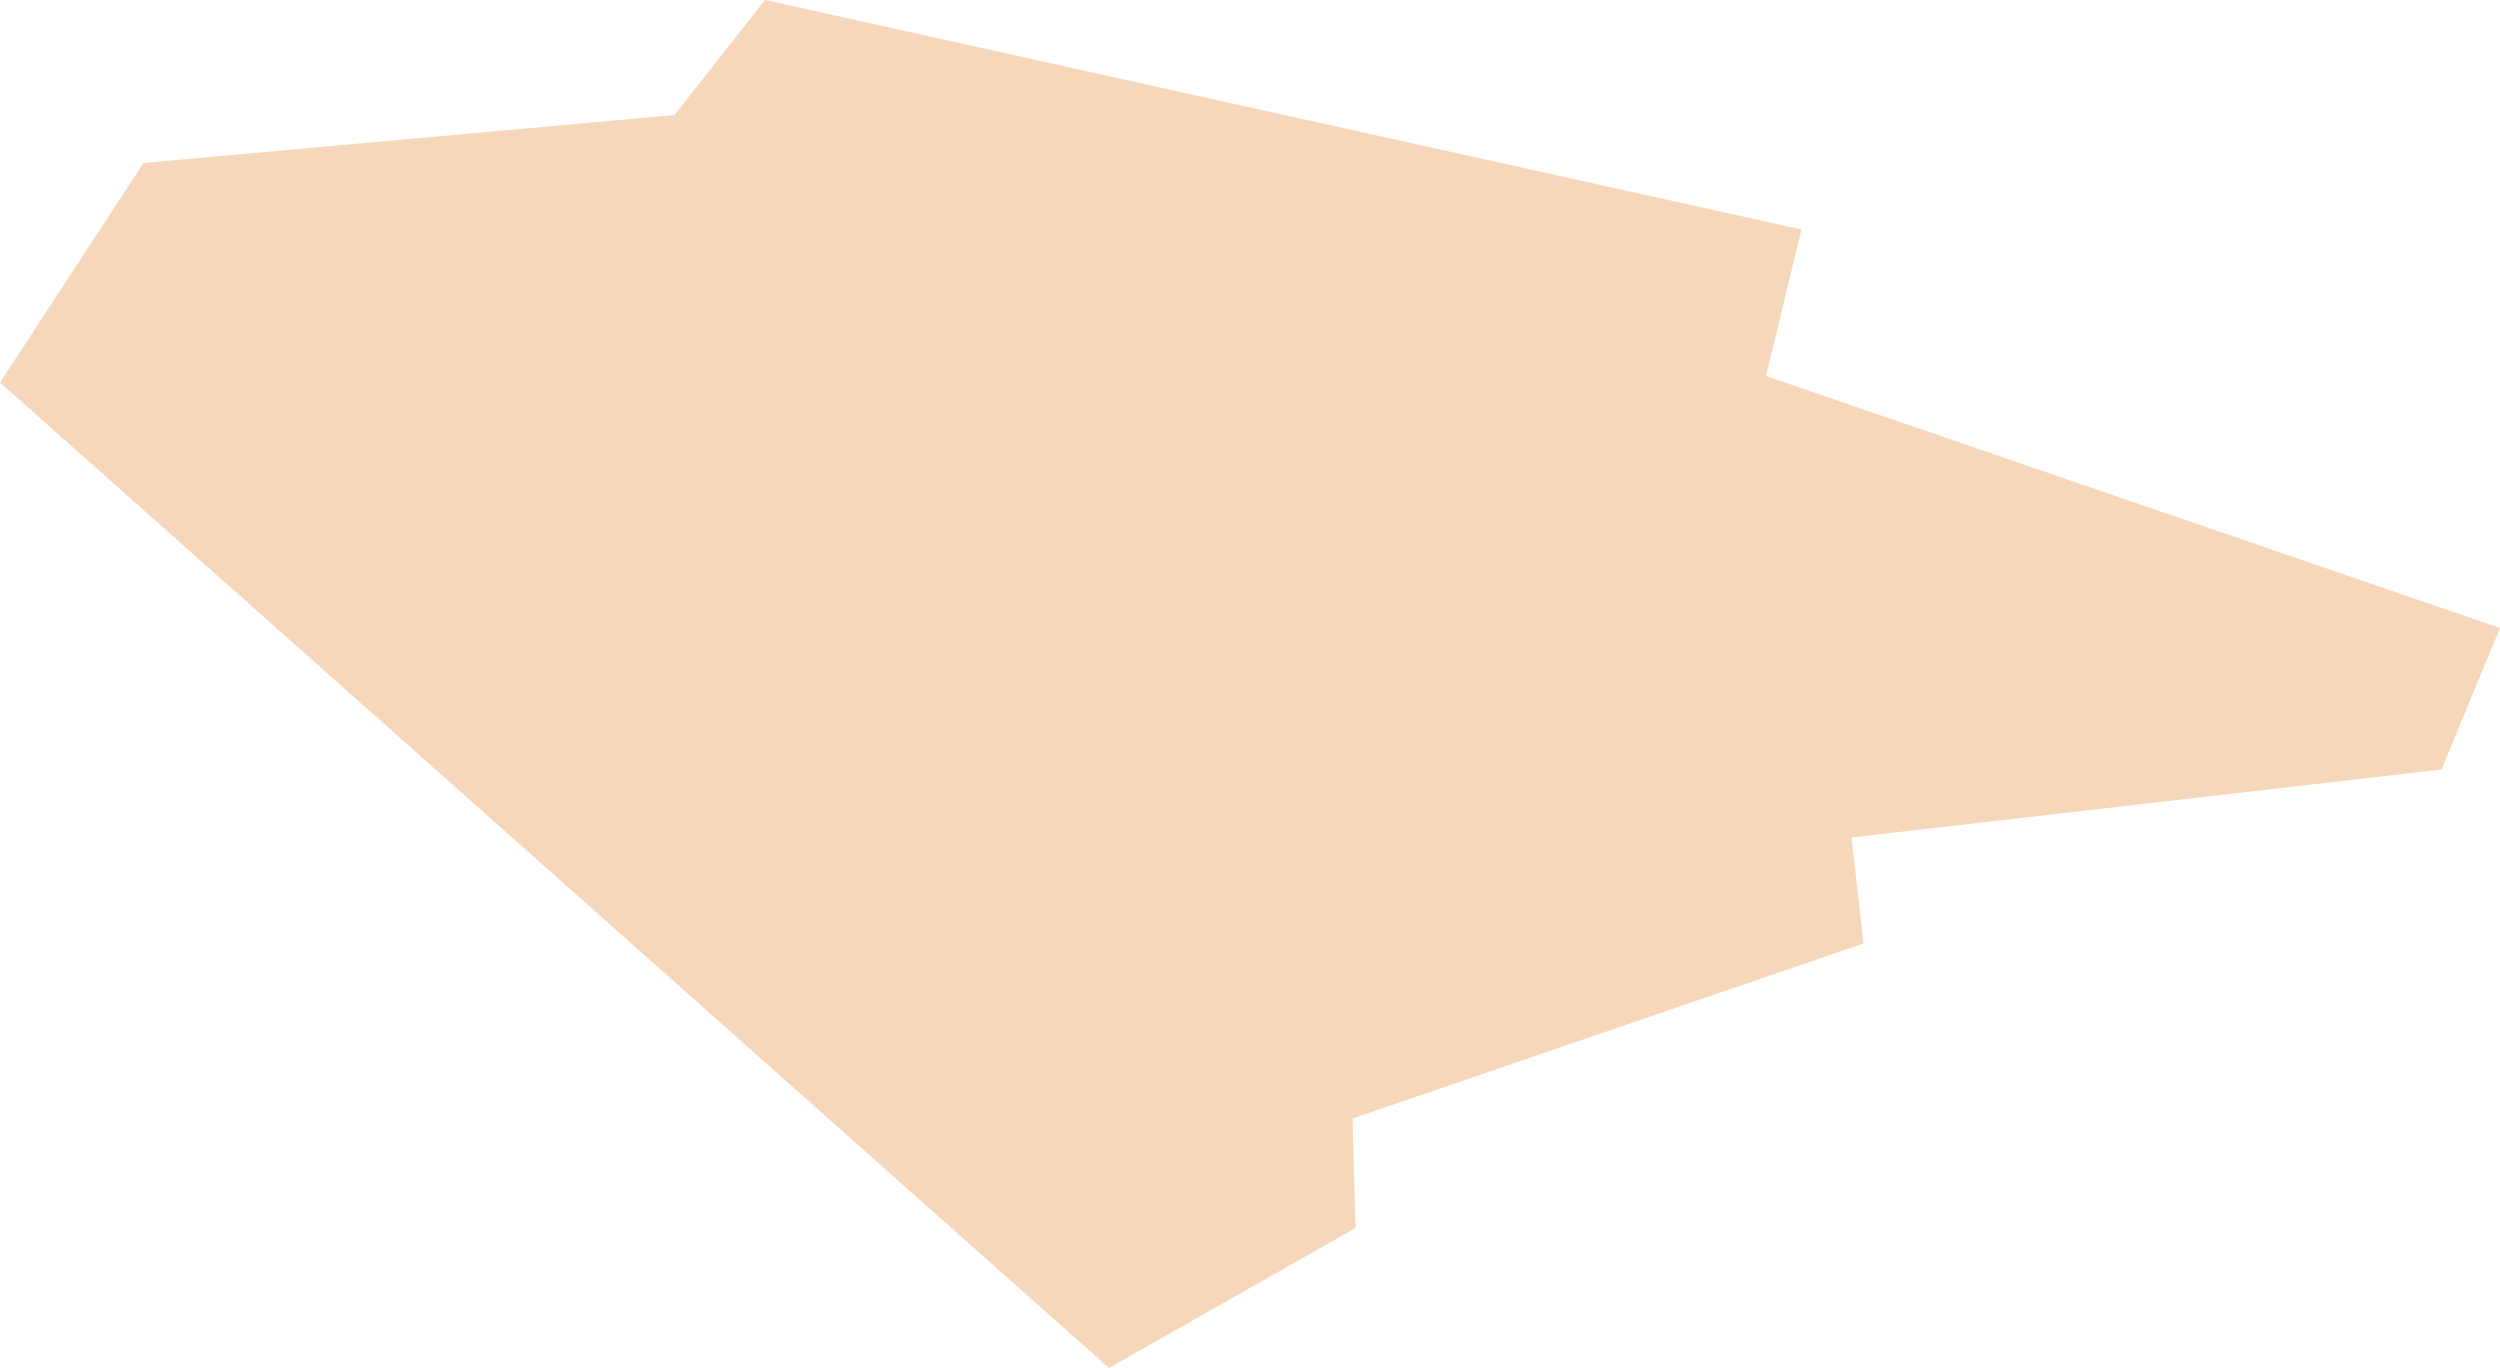 <?xml version="1.0" encoding="UTF-8" standalone="no"?><svg xmlns="http://www.w3.org/2000/svg" xmlns:xlink="http://www.w3.org/1999/xlink" fill="#000000" height="273.6" preserveAspectRatio="xMidYMid meet" version="1" viewBox="0.0 113.2 500.0 273.6" width="500" zoomAndPan="magnify"><g id="change1_1"><path d="M500 238.8L353.2 188.4 360.3 159.1 153 113.2 134.9 136.2 28.7 145.8 0 189.7 221.8 386.8 271.1 358.8 270.5 336.9 372.7 301.9 370.3 280.7 488.3 267.1 500 238.8z" fill="#f7d7ba"/></g></svg>
